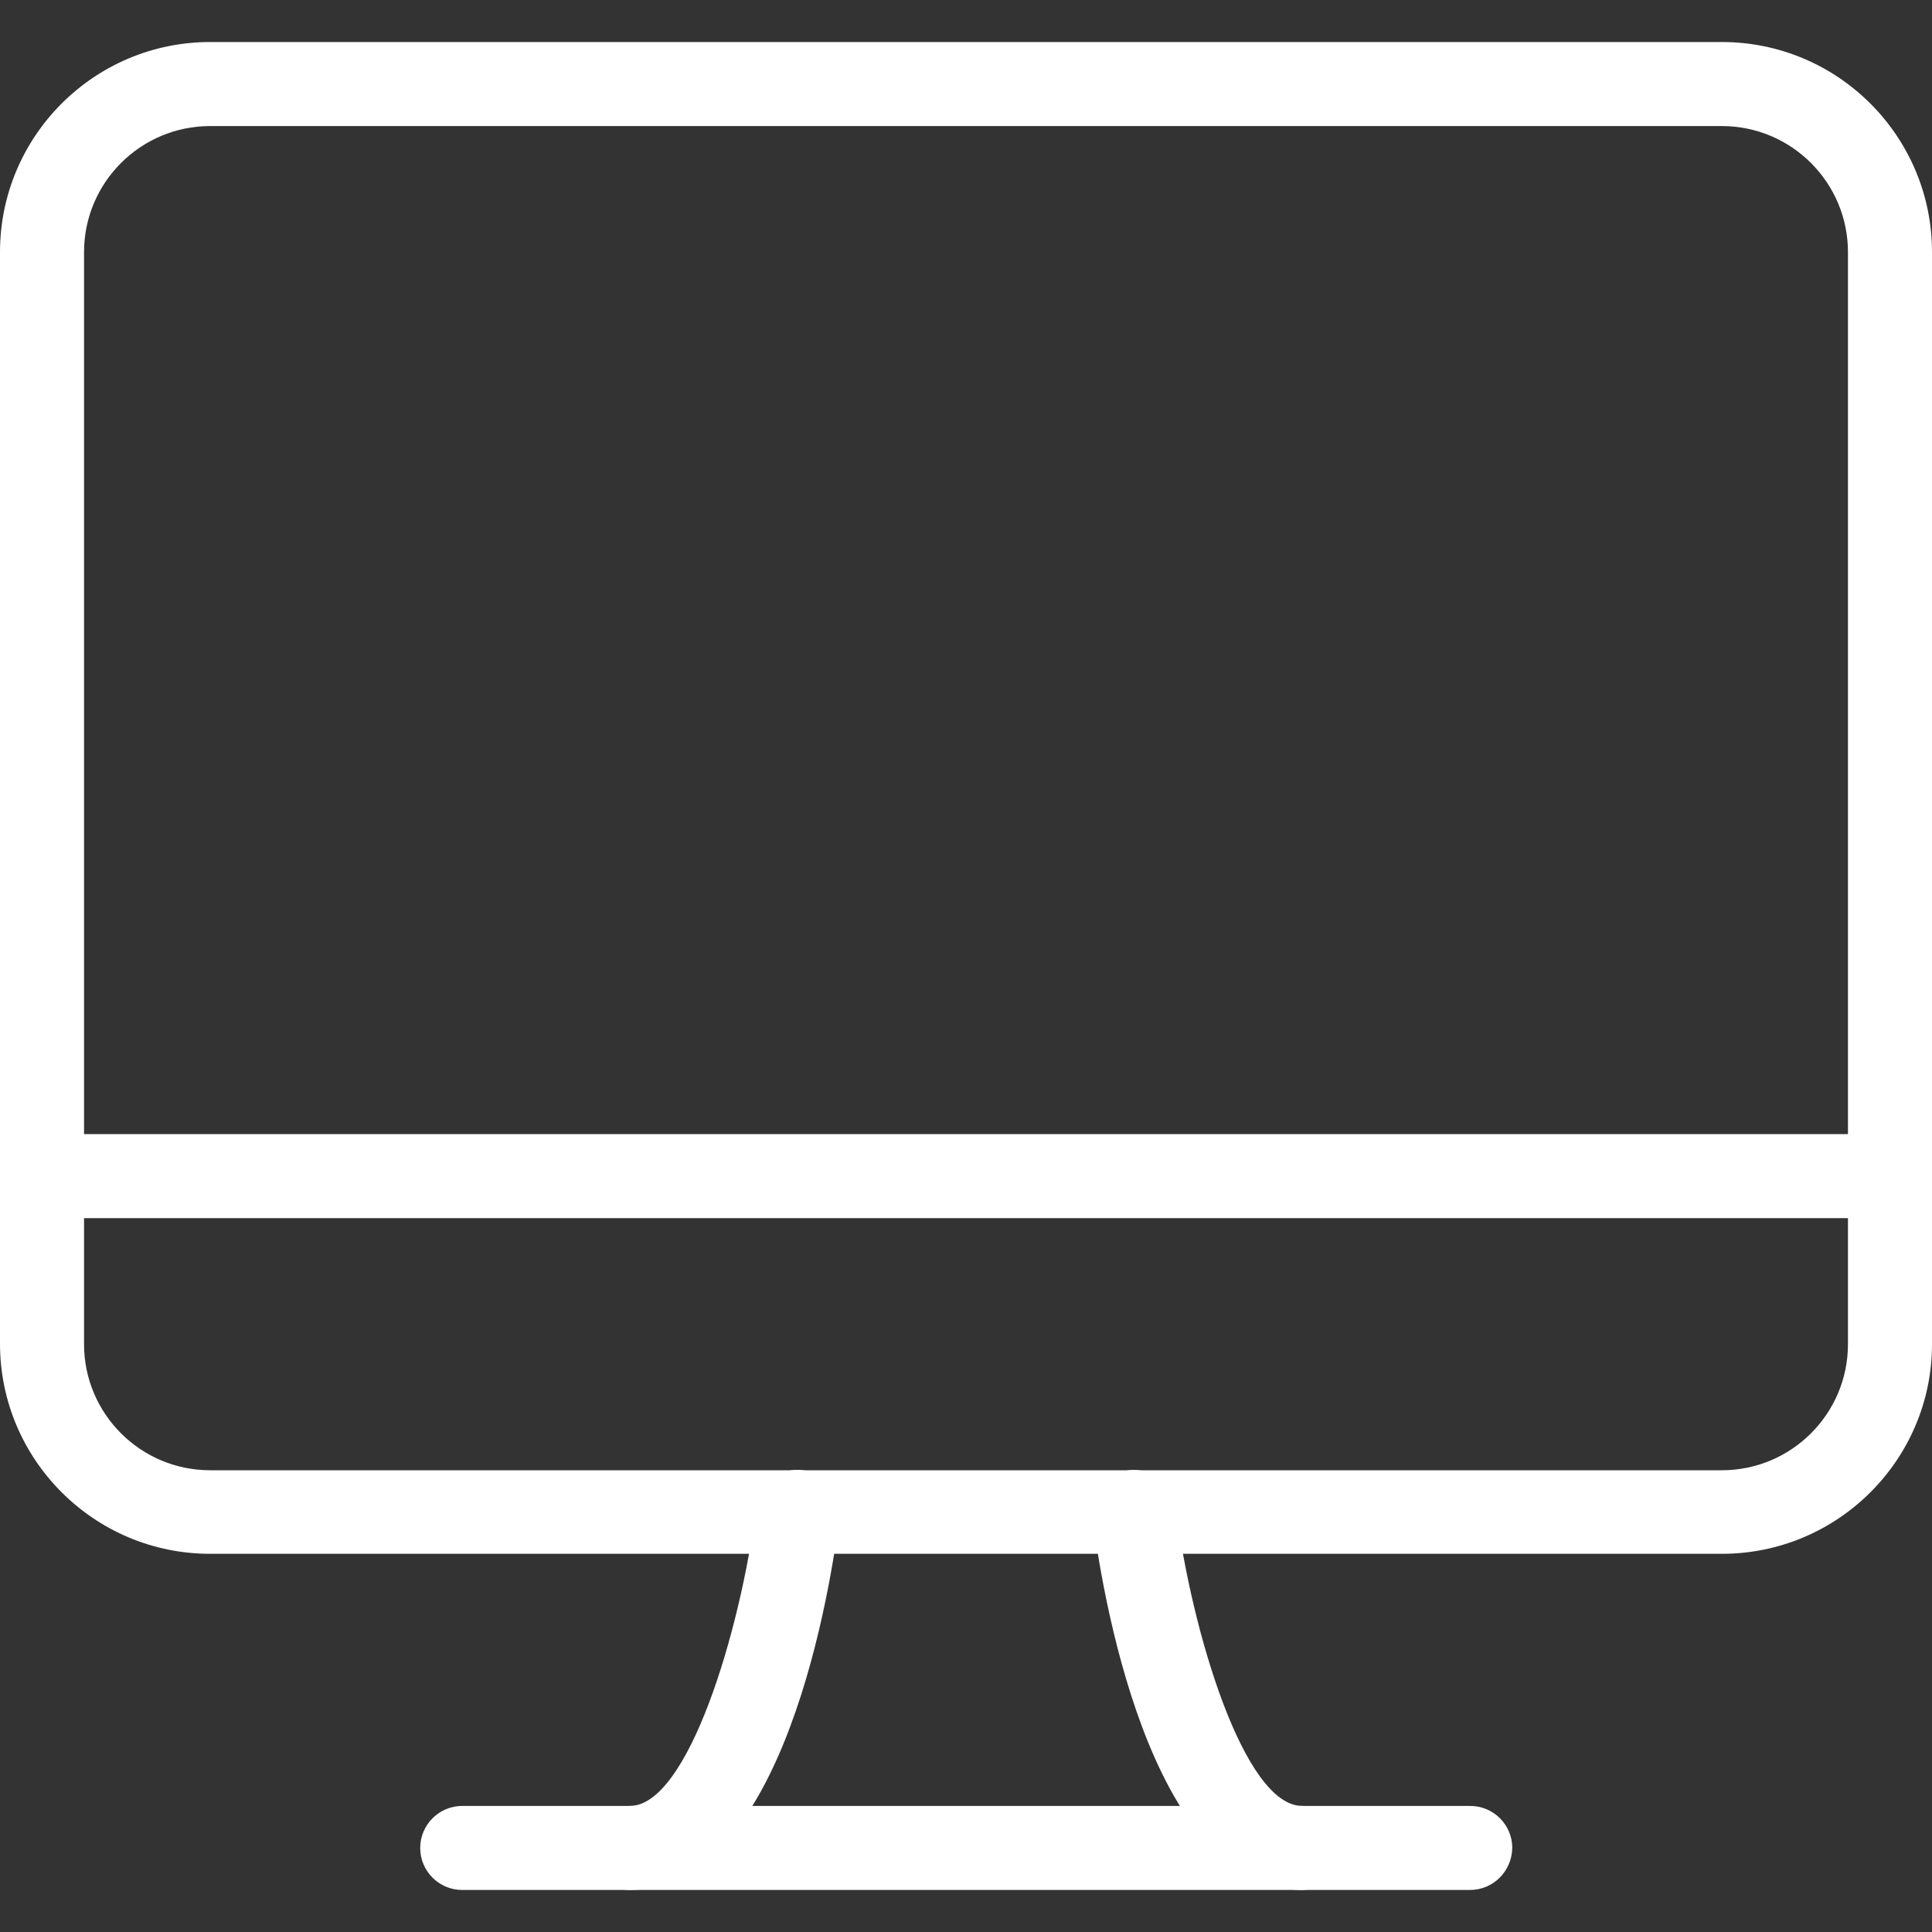 <?xml version="1.0" encoding="utf-8"?>
<!-- Generator: Adobe Illustrator 23.1.0, SVG Export Plug-In . SVG Version: 6.00 Build 0)  -->
<svg version="1.1" id="Layer_1" xmlns="http://www.w3.org/2000/svg" xmlns:xlink="http://www.w3.org/1999/xlink" x="0px" y="0px"
	 viewBox="0 0 40 40" style="enable-background:new 0 0 40 40;" xml:space="preserve">
<rect x="0" y="0" width="40" height="40" fill="#333333" stroke="none"/>
<style type="text/css">
	.st0{fill:#FFFFFF;}
</style>
<g>
	<g>
		<path class="st0" d="M35.65,32.17H4.35c-2.4,0-4.35-1.95-4.35-4.35V5.22c0-2.4,1.95-4.35,4.35-4.35h31.3
			c2.4,0,4.35,1.95,4.35,4.35v22.61C40,30.22,38.05,32.17,35.65,32.17z M4.35,2.61c-1.44,0-2.61,1.17-2.61,2.61v22.61
			c0,1.44,1.17,2.61,2.61,2.61h31.3c1.44,0,2.61-1.17,2.61-2.61V5.22c0-1.44-1.17-2.61-2.61-2.61H4.35z"/>
	</g>
	<g>
		<path class="st0" d="M30.43,39.13H9.57c-0.48,0-0.87-0.39-0.87-0.87c0-0.48,0.39-0.87,0.87-0.87h20.87c0.48,0,0.87,0.39,0.87,0.87
			C31.3,38.74,30.92,39.13,30.43,39.13z"/>
	</g>
	<g>
		<path class="st0" d="M39.13,25.22H0.87C0.39,25.22,0,24.83,0,24.35s0.39-0.87,0.87-0.87h38.26c0.48,0,0.87,0.39,0.87,0.87
			S39.61,25.22,39.13,25.22z"/>
	</g>
	<g>
		<path class="st0" d="M26.96,39.13c-3.21,0-4.18-6.43-4.34-7.72c-0.06-0.48,0.28-0.91,0.75-0.97c0.47-0.06,0.91,0.28,0.97,0.75
			c0.33,2.6,1.42,6.2,2.62,6.2c0.48,0,0.87,0.39,0.87,0.87C27.83,38.74,27.44,39.13,26.96,39.13z"/>
	</g>
	<g>
		<path class="st0" d="M13.04,39.13c-0.48,0-0.87-0.39-0.87-0.87c0-0.48,0.39-0.87,0.87-0.87c1.2,0,2.29-3.6,2.62-6.2
			c0.06-0.48,0.5-0.82,0.97-0.75c0.48,0.06,0.81,0.49,0.75,0.97C17.22,32.7,16.26,39.13,13.04,39.13z"/>
	</g>
</g>
</svg>
